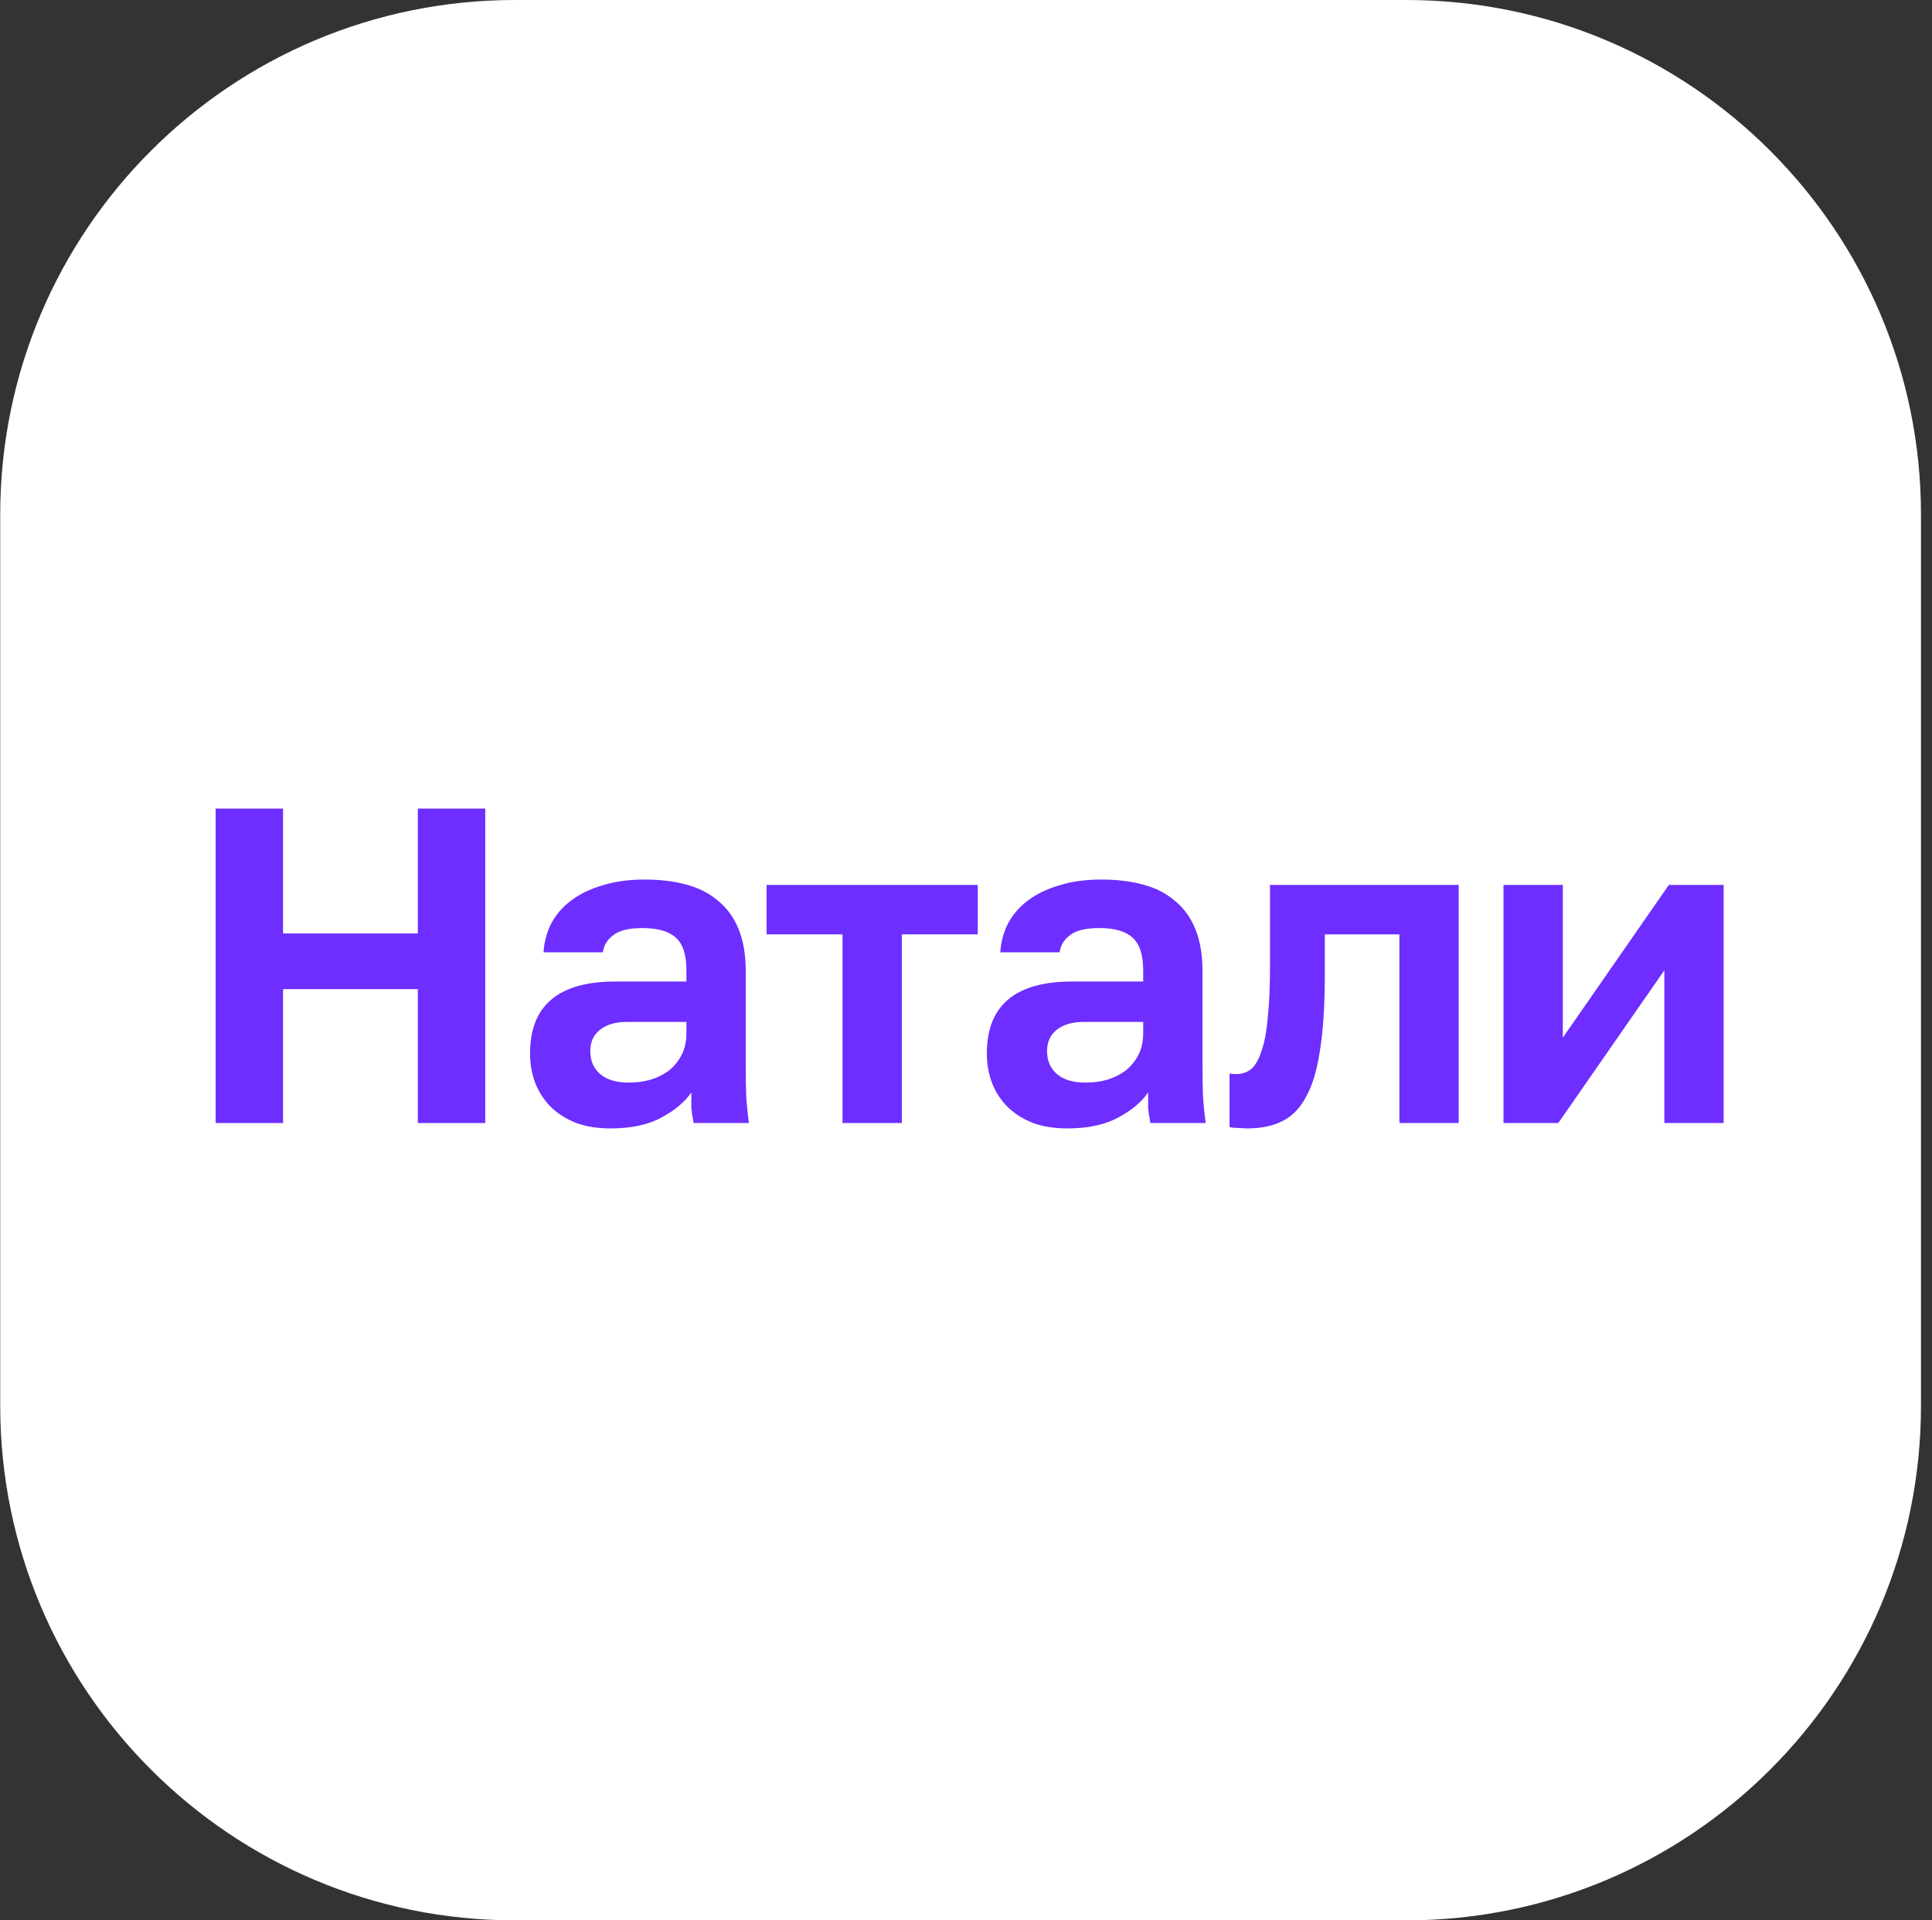 <?xml version="1.0" encoding="UTF-8"?> <svg xmlns="http://www.w3.org/2000/svg" width="172" height="171" viewBox="0 0 172 171" fill="none"><rect x="0" y="0" width="172" height="171" fill="#333333" stroke="none"/><g clip-path="url(#clip0_73_60)"><path d="M125.189 0H45.849C20.537 0 0.019 20.519 0.019 45.83V125.17C0.019 150.481 20.537 171 45.849 171H125.189C150.5 171 171.019 150.481 171.019 125.17V45.83C171.019 20.519 150.5 0 125.189 0Z" fill="white"></path><path d="M19.199 72H25.199V83.12H37.199V72H43.199V100H37.199V88.08H25.199V100H19.199V72Z" fill="#6D2EFF"></path><path d="M54.35 100.48C53.203 100.48 52.19 100.32 51.31 100C50.43 99.653 49.683 99.187 49.07 98.6C48.456 97.987 47.99 97.28 47.67 96.48C47.35 95.653 47.19 94.76 47.19 93.8C47.19 89.533 49.723 87.4 54.79 87.4H61.11V86.4C61.11 85.013 60.79 84.04 60.15 83.48C59.536 82.92 58.55 82.64 57.19 82.64C55.99 82.64 55.123 82.853 54.59 83.28C54.056 83.68 53.75 84.187 53.67 84.8H48.39C48.443 83.893 48.67 83.04 49.07 82.24C49.496 81.44 50.083 80.76 50.83 80.2C51.603 79.613 52.536 79.16 53.63 78.84C54.723 78.493 55.977 78.32 57.39 78.32C58.75 78.32 59.977 78.467 61.07 78.76C62.19 79.053 63.136 79.533 63.91 80.2C64.71 80.84 65.323 81.68 65.75 82.72C66.177 83.76 66.39 85.013 66.39 86.48V94.6C66.39 95.72 66.403 96.707 66.43 97.56C66.483 98.387 66.563 99.2 66.67 100H61.75C61.643 99.413 61.577 98.973 61.55 98.68C61.55 98.36 61.55 97.893 61.55 97.28C60.963 98.133 60.07 98.88 58.87 99.52C57.697 100.16 56.19 100.48 54.35 100.48ZM55.99 96.4C56.63 96.4 57.257 96.32 57.87 96.16C58.483 95.973 59.03 95.707 59.51 95.36C59.99 94.987 60.377 94.52 60.67 93.96C60.963 93.4 61.11 92.747 61.11 92V91H55.79C54.776 91 53.977 91.24 53.39 91.72C52.83 92.173 52.55 92.8 52.55 93.6C52.55 94.453 52.843 95.133 53.43 95.64C54.017 96.147 54.87 96.4 55.99 96.4Z" fill="#6D2EFF"></path><path d="M75.006 83.2H68.246V78.8H87.046V83.2H80.286V100H75.006V83.2Z" fill="#6D2EFF"></path><path d="M95.016 100.48C93.869 100.48 92.856 100.32 91.975 100C91.096 99.653 90.349 99.187 89.736 98.6C89.122 97.987 88.656 97.28 88.335 96.48C88.016 95.653 87.856 94.76 87.856 93.8C87.856 89.533 90.389 87.4 95.456 87.4H101.775V86.4C101.775 85.013 101.455 84.04 100.815 83.48C100.202 82.92 99.216 82.64 97.856 82.64C96.656 82.64 95.789 82.853 95.255 83.28C94.722 83.68 94.415 84.187 94.335 84.8H89.055C89.109 83.893 89.335 83.04 89.736 82.24C90.162 81.44 90.749 80.76 91.496 80.2C92.269 79.613 93.202 79.16 94.296 78.84C95.389 78.493 96.642 78.32 98.055 78.32C99.415 78.32 100.642 78.467 101.735 78.76C102.855 79.053 103.802 79.533 104.575 80.2C105.375 80.84 105.989 81.68 106.415 82.72C106.842 83.76 107.055 85.013 107.055 86.48V94.6C107.055 95.72 107.069 96.707 107.095 97.56C107.149 98.387 107.229 99.2 107.335 100H102.415C102.309 99.413 102.242 98.973 102.215 98.68C102.215 98.36 102.215 97.893 102.215 97.28C101.629 98.133 100.735 98.88 99.535 99.52C98.362 100.16 96.856 100.48 95.016 100.48ZM96.656 96.4C97.296 96.4 97.922 96.32 98.535 96.16C99.149 95.973 99.695 95.707 100.175 95.36C100.655 94.987 101.042 94.52 101.335 93.96C101.629 93.4 101.775 92.747 101.775 92V91H96.456C95.442 91 94.642 91.24 94.055 91.72C93.496 92.173 93.216 92.8 93.216 93.6C93.216 94.453 93.509 95.133 94.096 95.64C94.682 96.147 95.535 96.4 96.656 96.4Z" fill="#6D2EFF"></path><path d="M111.063 100.48C110.85 100.48 110.583 100.467 110.263 100.44C109.943 100.44 109.677 100.413 109.463 100.36V95.6C109.597 95.627 109.797 95.64 110.063 95.64C110.57 95.64 111.01 95.493 111.383 95.2C111.757 94.88 112.063 94.347 112.303 93.6C112.57 92.853 112.757 91.867 112.863 90.64C112.997 89.387 113.063 87.84 113.063 86V78.8H129.863V100H124.583V83.2H117.943V86.8C117.943 89.547 117.797 91.813 117.503 93.6C117.237 95.36 116.81 96.747 116.223 97.76C115.663 98.773 114.943 99.48 114.063 99.88C113.21 100.28 112.21 100.48 111.063 100.48Z" fill="#6D2EFF"></path><path d="M133.852 78.8H139.132V92.4L148.572 78.8H153.452V100H148.172V86.4L138.732 100H133.852V78.8Z" fill="#6D2EFF"></path></g><defs><clipPath id="clip0_73_60"><rect width="172" height="171" fill="white"></rect></clipPath></defs></svg> 